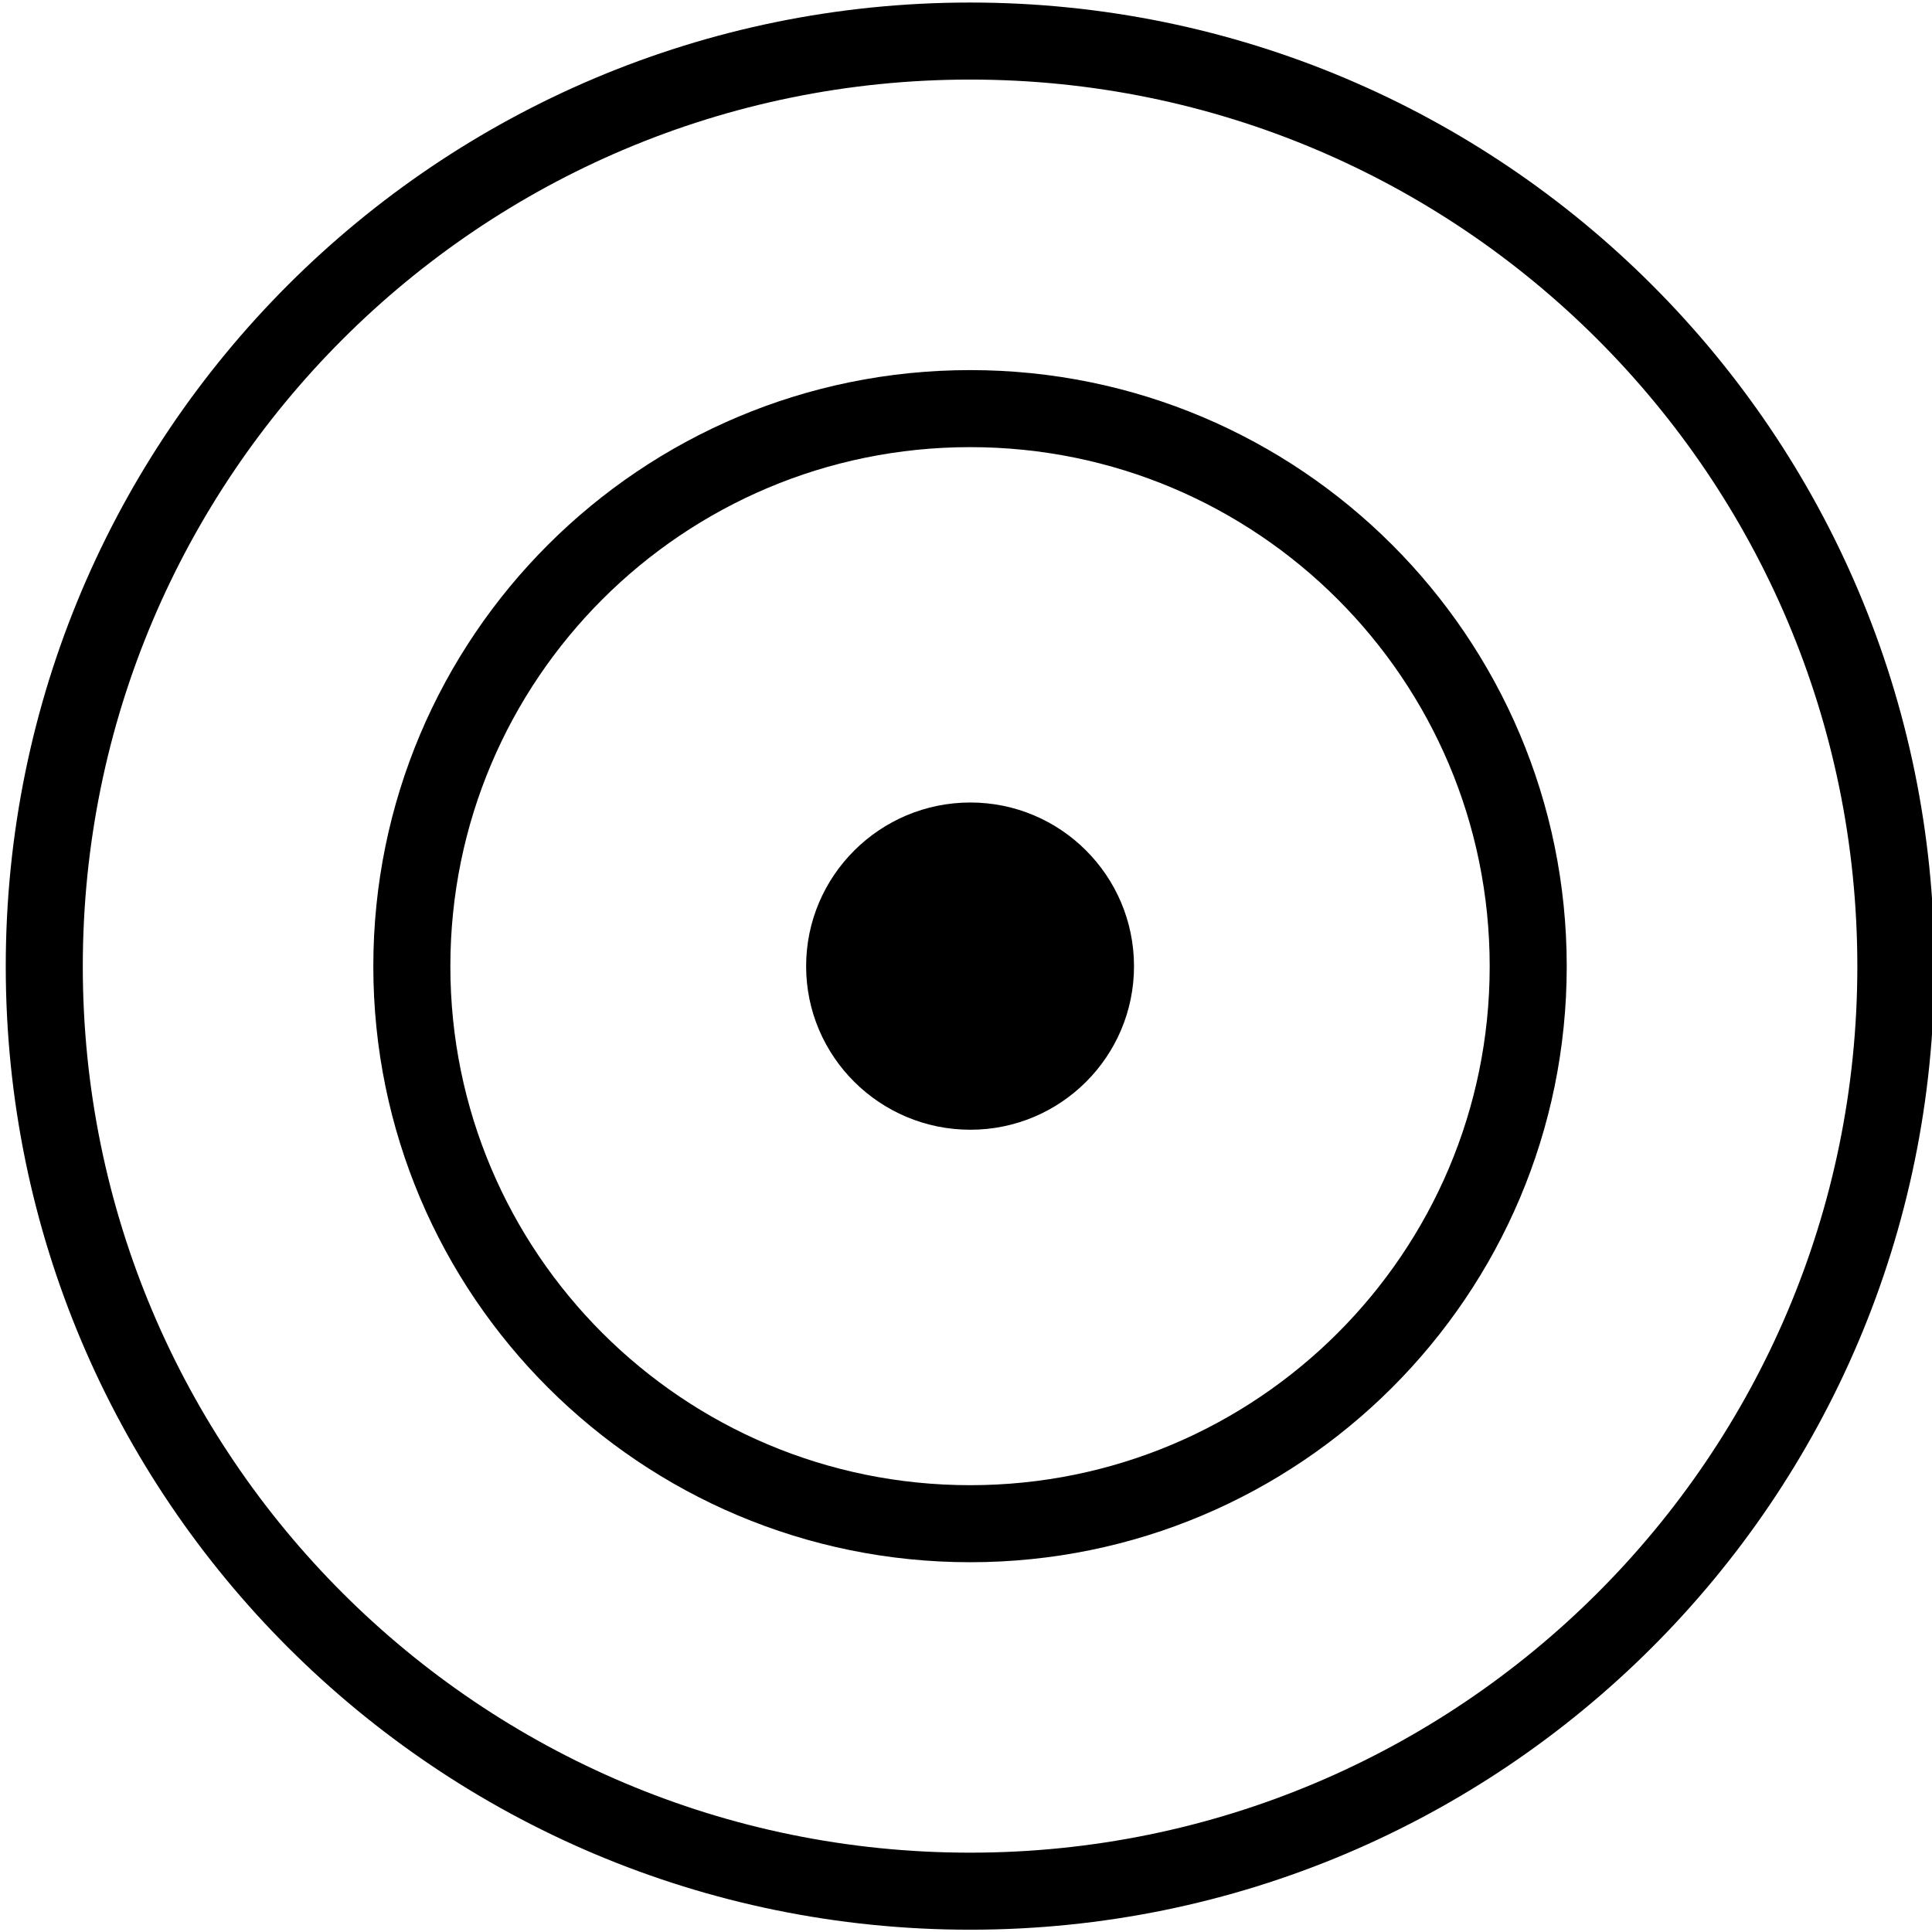 <?xml version="1.0" encoding="utf-8"?>
<!-- Generator: Adobe Illustrator 15.1.0, SVG Export Plug-In . SVG Version: 6.00 Build 0)  -->
<!DOCTYPE svg PUBLIC "-//W3C//DTD SVG 1.1//EN" "http://www.w3.org/Graphics/SVG/1.1/DTD/svg11.dtd">
<svg version="1.1" id="Layer_1" xmlns="http://www.w3.org/2000/svg" xmlns:xlink="http://www.w3.org/1999/xlink" x="0px" y="0px"
	 width="24px" height="24px" viewBox="0 0 24 24" enable-background="new 0 0 24 24" xml:space="preserve">
<path fill="#000000" d="M14.087,12.003c0,1.122-0.911,2.031-2.033,2.031c-1.124,0-2.04-0.909-2.04-2.031
	c0-1.123,0.916-2.034,2.04-2.034C13.176,9.969,14.087,10.88,14.087,12.003z"/>
<path fill="none" stroke="#000000" stroke-width="0.957" stroke-linecap="round" stroke-linejoin="round" stroke-miterlimit="10" d="
	M18.984,12.004c0,3.824-3.104,6.924-6.932,6.924c-3.832,0-6.936-3.1-6.936-6.924c0-3.828,3.104-6.928,6.936-6.928
	C15.881,5.076,18.984,8.176,18.984,12.004z"/>
<path fill="none" stroke="#000000" stroke-width="0.957" stroke-linecap="round" stroke-linejoin="round" stroke-miterlimit="10" d="
	M23.551,12.005c0,6.344-5.151,11.488-11.5,11.488c-6.354,0-11.501-5.144-11.501-11.488C0.55,5.654,5.698,0.51,12.051,0.51
	C18.399,0.51,23.551,5.654,23.551,12.005z"/>
</svg>
